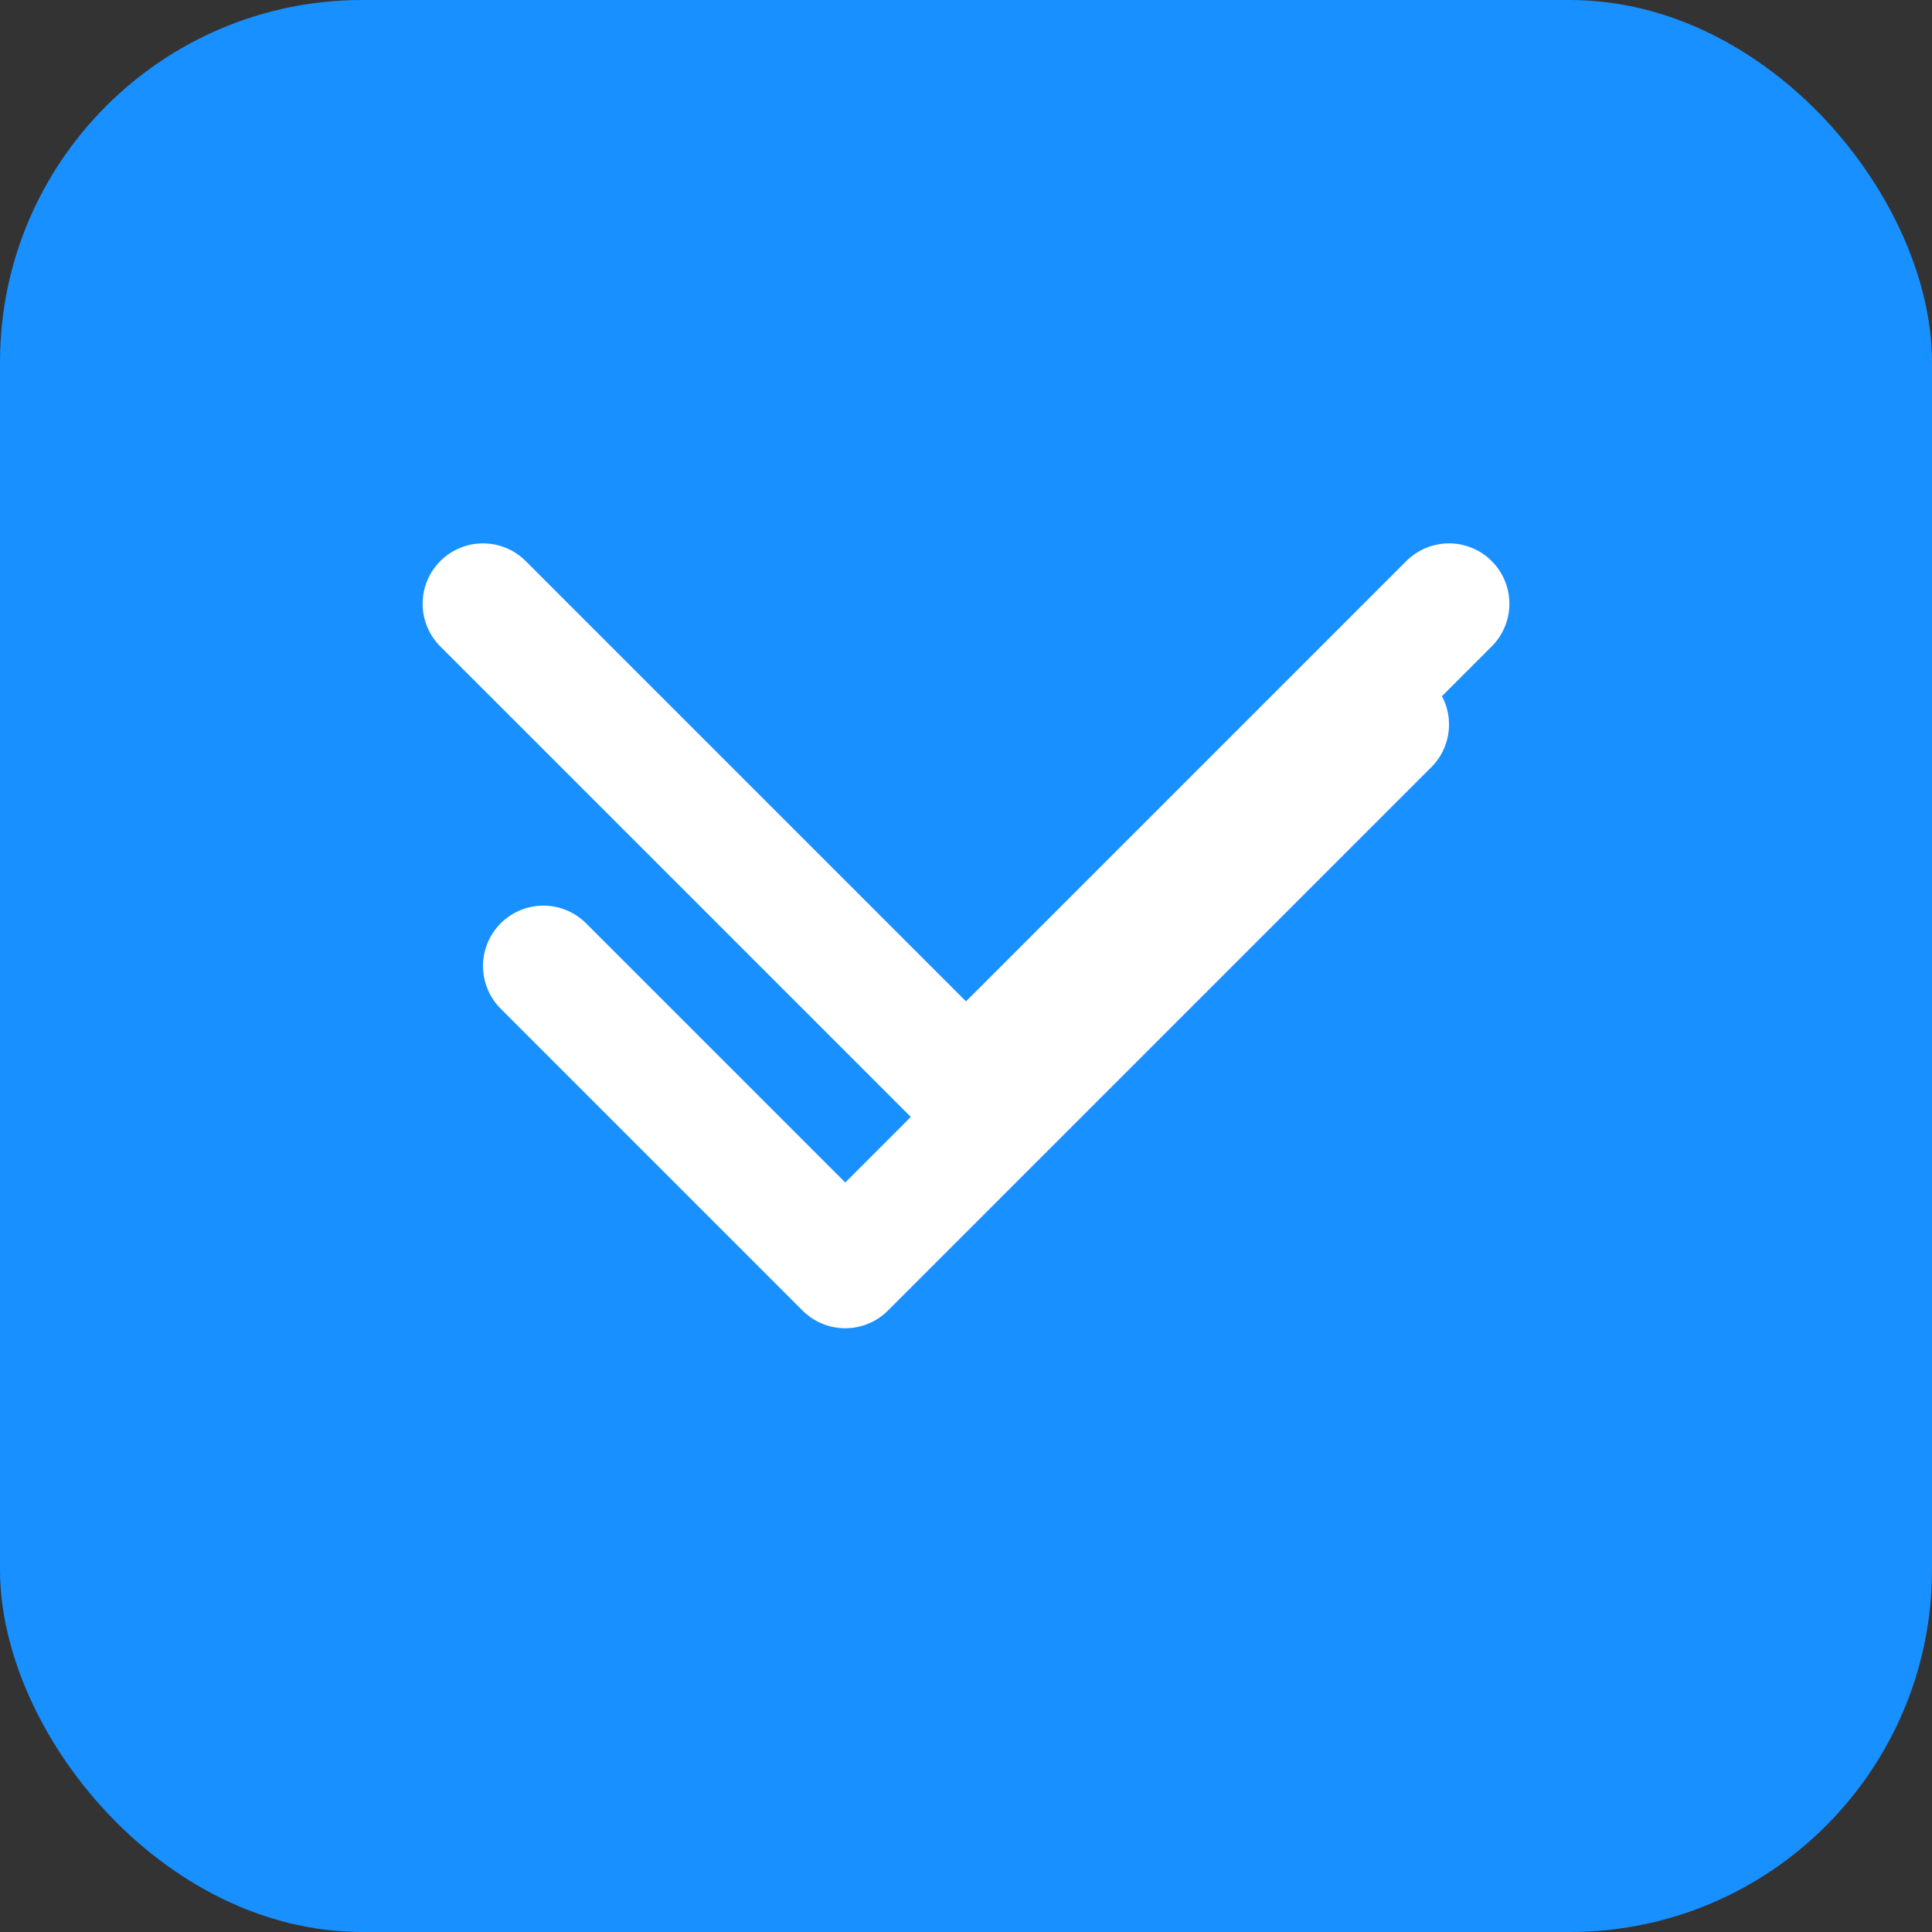 <svg xmlns="http://www.w3.org/2000/svg" width="64" height="64" viewBox="0 0 64 64" fill="none">
  <rect x="0" y="0" width="64" height="64" fill="#333333" stroke="none"/>
  <rect width="64" height="64" rx="12" fill="#1890FF"/>
  <path d="M18 32L28 42L46 24" stroke="white" stroke-width="4" stroke-linecap="round" stroke-linejoin="round"/>
  <path d="M16 20L32 36L48 20" stroke="white" stroke-width="4" stroke-linecap="round" stroke-linejoin="round"/>
</svg> 